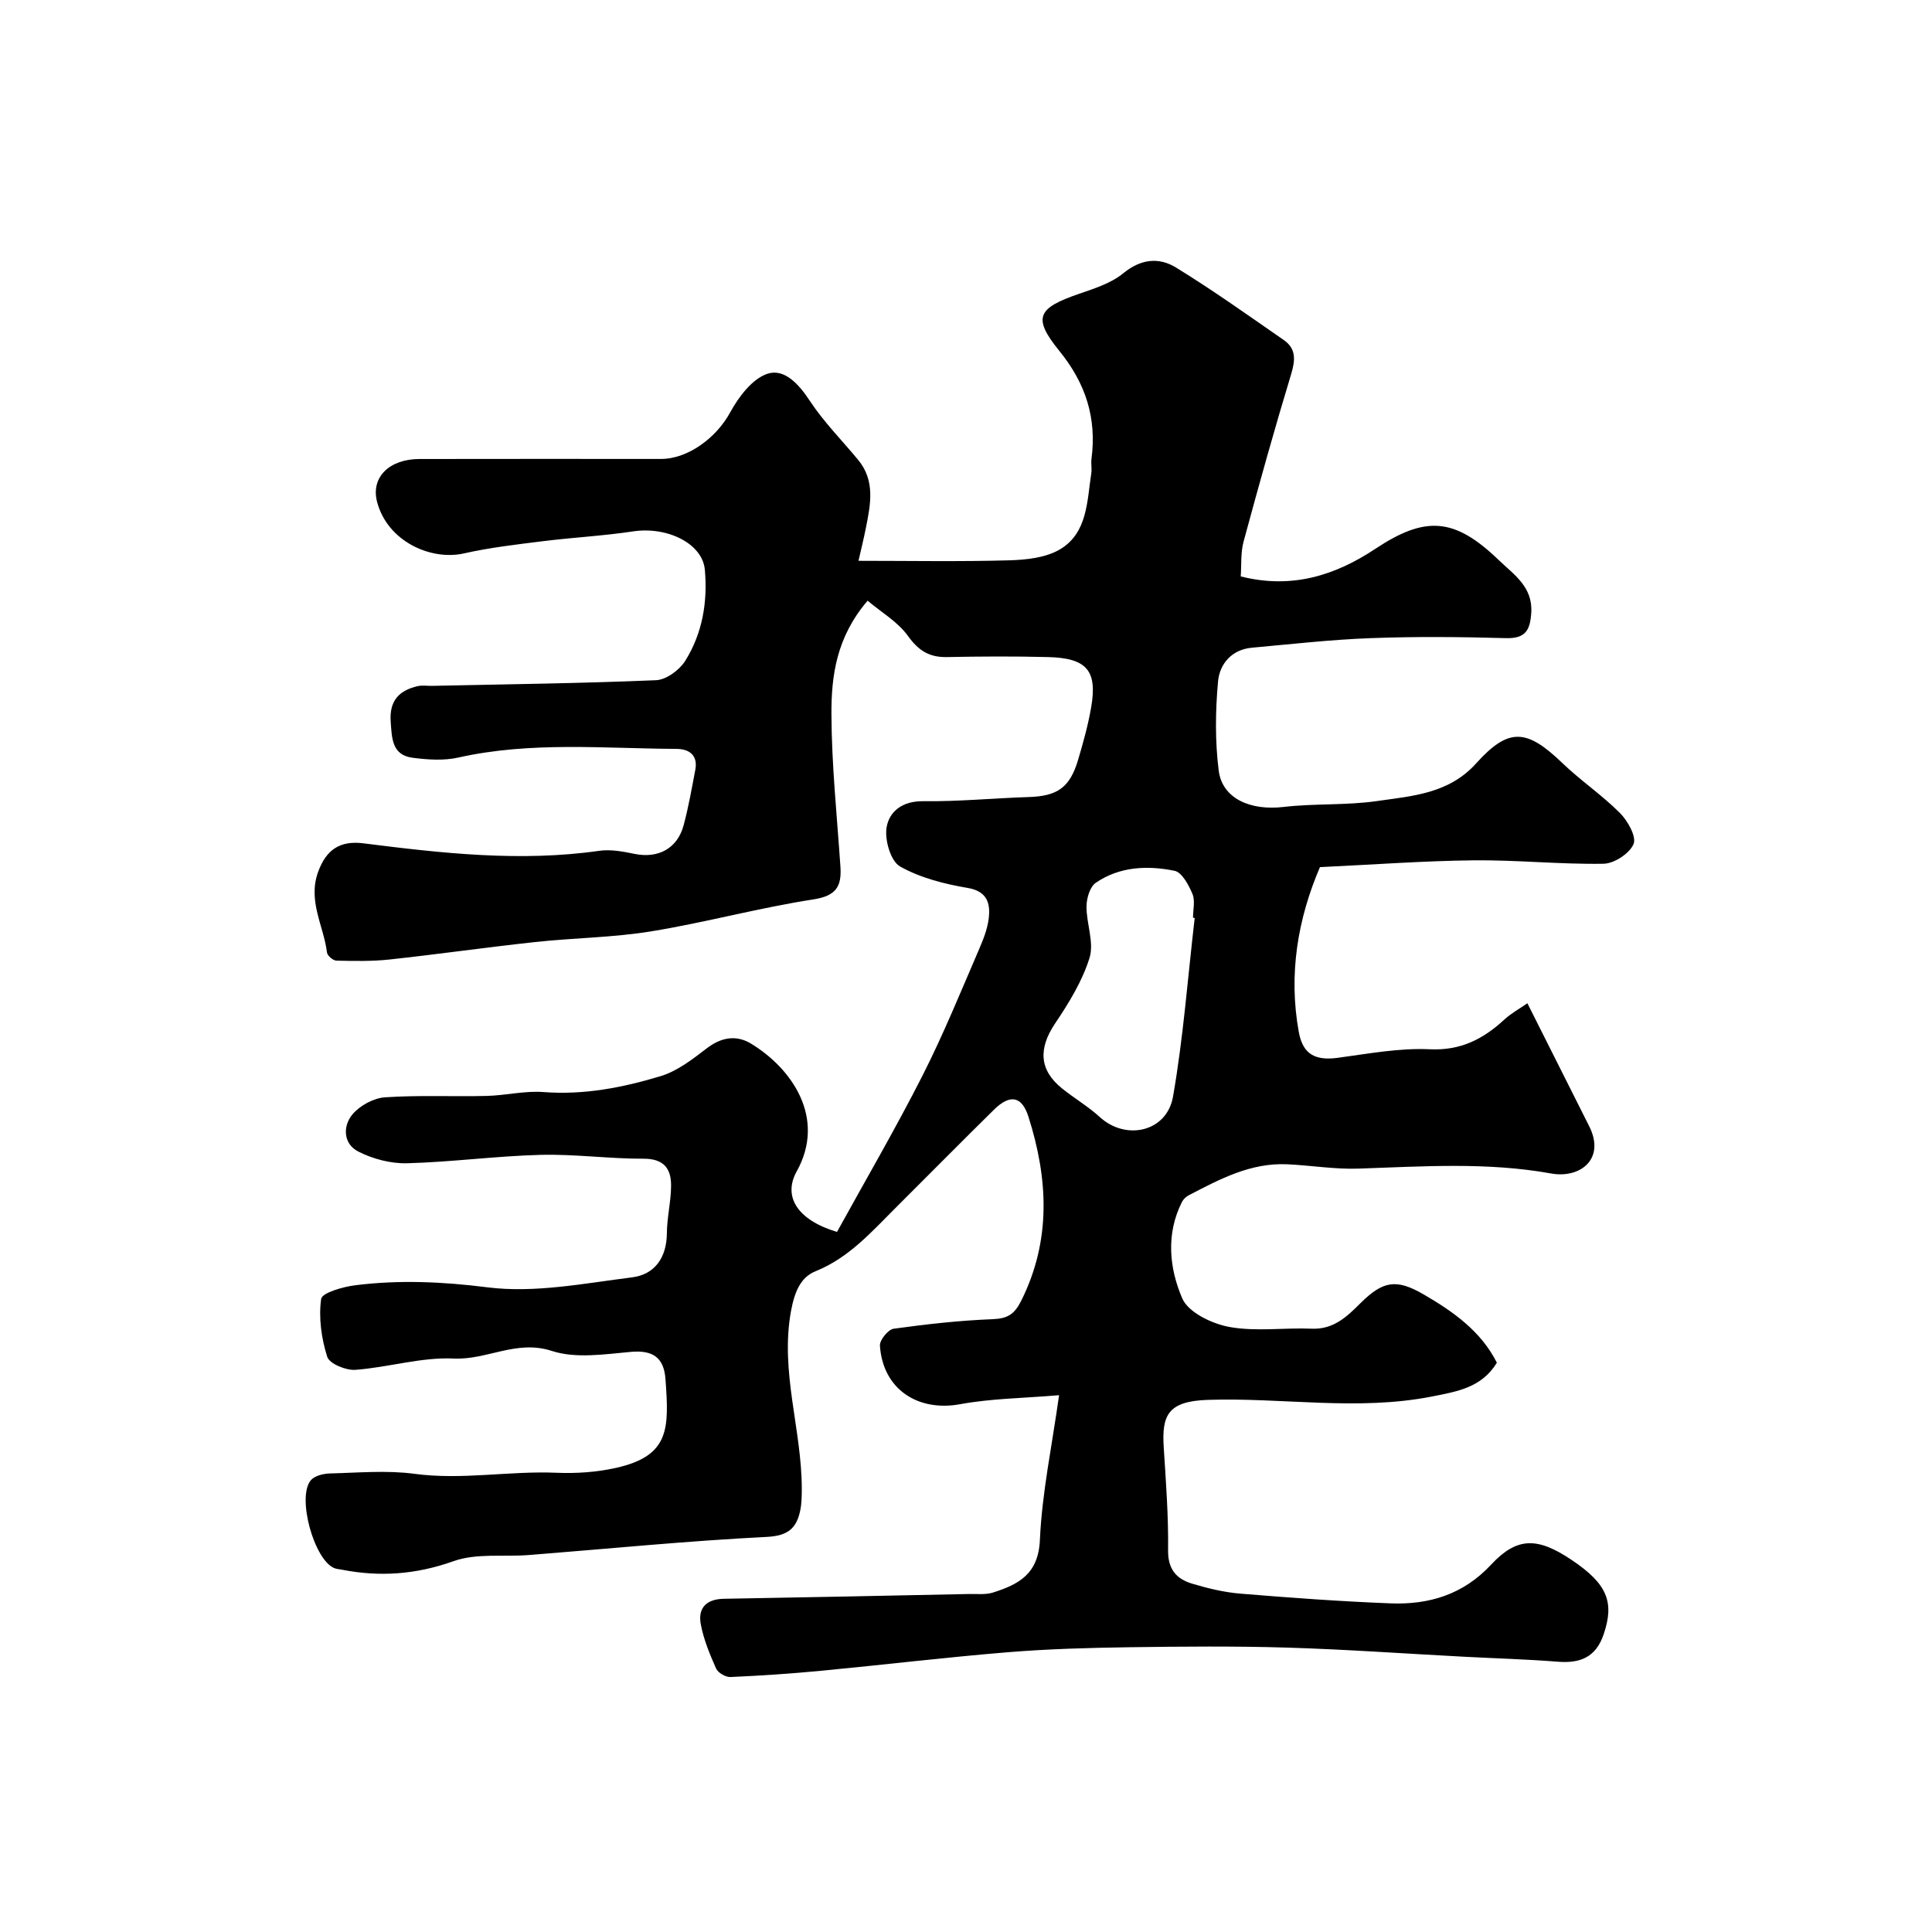 <svg enable-background="new 0 0 400 400" viewBox="0 0 400 400" xmlns="http://www.w3.org/2000/svg"><path d="m219.27 288.86c-7.43.63-14.04.68-20.45 1.86-8.82 1.63-16.06-3.14-16.64-12.13-.07-1.15 1.7-3.33 2.84-3.49 6.81-.95 13.67-1.71 20.53-1.98 3.06-.12 4.49-1.03 5.87-3.79 6.27-12.55 5.59-25.3 1.5-38.15-1.37-4.29-3.83-4.68-7.14-1.42-6.84 6.73-13.58 13.57-20.38 20.34-5.01 4.99-9.64 10.31-16.56 13.1-3.13 1.26-4.36 4.36-5.08 8.29-2.28 12.55 2.24 24.46 2.24 36.73 0 1.49-.02 3.01-.31 4.45-.76 3.72-2.5 5.3-6.94 5.53-16.42.82-32.81 2.46-49.21 3.75-5.25.41-10.9-.42-15.66 1.28-7.75 2.76-15.26 3.3-23.14 1.75-.49-.1-1-.12-1.46-.29-4.26-1.62-7.92-14.9-4.87-18.28.82-.91 2.58-1.31 3.93-1.35 5.83-.14 11.75-.69 17.48.08 9.87 1.32 19.62-.64 29.43-.22 4.08.17 8.31-.12 12.28-1.01 11.19-2.5 10.99-8.18 10.25-18.37-.32-4.42-2.55-6.06-7.16-5.65-5.46.49-11.42 1.43-16.39-.2-7.31-2.38-13.4 1.91-20.28 1.58-6.74-.32-13.56 1.84-20.39 2.34-1.95.14-5.36-1.27-5.81-2.7-1.21-3.8-1.8-8.08-1.26-11.98.18-1.28 4.51-2.51 7.05-2.83 9.13-1.15 18.13-.74 27.41.43 9.75 1.23 19.98-.82 29.93-2.07 4.68-.59 7.15-4.09 7.19-9.14.02-3.27.85-6.53.87-9.79.03-3.59-1.5-5.65-5.72-5.63-7.1.02-14.21-.98-21.3-.8-9.21.24-18.4 1.49-27.61 1.74-3.39.09-7.11-.88-10.14-2.43-3.1-1.58-3.25-5.25-1.18-7.71 1.53-1.81 4.35-3.35 6.7-3.51 6.99-.48 14.04-.12 21.06-.29 3.94-.1 7.91-1.1 11.8-.8 8.37.64 16.4-.93 24.24-3.3 3.46-1.05 6.61-3.51 9.56-5.77 3-2.29 6.08-2.8 9.12-.97 8.46 5.12 15.64 15.4 9.47 26.48-2.86 5.15.07 10.02 8.35 12.52 5.86-10.64 12.09-21.32 17.68-32.32 4.39-8.65 8.05-17.67 11.9-26.59.96-2.22 1.83-4.64 1.92-7.01.1-2.67-.88-4.7-4.43-5.3-4.83-.82-9.83-2.08-14.03-4.46-1.92-1.09-3.19-5.47-2.78-8.03.55-3.4 3.33-5.53 7.63-5.47 7.26.09 14.52-.63 21.79-.86 5.95-.19 8.52-1.93 10.24-7.71 1.06-3.57 2.07-7.19 2.7-10.85 1.32-7.61-.88-10.21-8.89-10.42-6.99-.18-14-.14-21 0-3.66.07-5.88-1.37-8.06-4.4-2.09-2.91-5.49-4.87-8.33-7.27-6.46 7.53-7.52 15.55-7.49 23.47.04 10.53 1.15 21.06 1.86 31.58.28 4.11-.88 6.06-5.59 6.79-11.25 1.74-22.3 4.77-33.55 6.61-7.93 1.3-16.05 1.35-24.06 2.22-10.08 1.09-20.12 2.53-30.2 3.62-3.62.39-7.3.31-10.95.23-.69-.02-1.87-1.02-1.95-1.68-.68-5.54-4.03-10.68-1.83-16.71 1.7-4.67 4.6-6.5 9.37-5.9 16.21 2.05 32.46 3.89 48.84 1.55 2.36-.34 4.92.15 7.31.64 4.85.99 8.84-1.09 10.14-5.9 1.02-3.77 1.68-7.63 2.42-11.47.59-3.05-1.24-4.35-3.87-4.37-15.08-.08-30.2-1.57-45.18 1.79-3.02.68-6.35.45-9.46.05-4.29-.56-4.3-3.98-4.55-7.46-.31-4.35 1.72-6.47 5.57-7.37.95-.22 1.99-.04 2.99-.06 15.46-.33 30.93-.52 46.38-1.17 2.1-.09 4.83-2.09 6.02-3.98 3.58-5.7 4.68-12.2 4.08-18.89-.48-5.42-7.76-9.01-14.87-7.94-6.16.93-12.4 1.25-18.59 2.02-5.5.69-11.04 1.32-16.43 2.54-6.82 1.53-15.82-2.47-17.97-10.68-1.33-5.07 2.52-8.86 8.78-8.87 16.66-.04 33.33-.01 49.99-.01 5.71 0 11.55-4.52 14.3-9.58 1.76-3.23 4.57-6.99 7.73-8.05 3.52-1.18 6.54 2.16 8.81 5.62 2.87 4.36 6.63 8.14 9.98 12.19 3.59 4.34 2.58 9.24 1.61 14.11-.47 2.36-1.05 4.7-1.53 6.8 10.7 0 20.93.19 31.14-.1 3.58-.1 7.64-.52 10.59-2.28 5.7-3.4 5.58-9.95 6.47-15.74.15-.98-.09-2.01.04-2.99 1.1-8.44-1.17-15.58-6.64-22.33-5.63-6.93-4.54-8.87 4.07-11.84 3.19-1.1 6.64-2.19 9.16-4.26 3.65-2.99 7.4-3.34 10.91-1.18 7.63 4.69 14.94 9.9 22.31 15.01 2.56 1.77 2.42 4.11 1.54 7.02-3.49 11.51-6.72 23.1-9.86 34.71-.63 2.32-.42 4.86-.59 7.21 10.51 2.66 19.52-.17 27.85-5.7 10.38-6.89 16.4-6.52 25.56 2.31 3.12 3.01 7.1 5.53 6.74 10.94-.24 3.58-1.18 5.34-5.24 5.23-9.32-.26-18.67-.35-27.99 0-8.21.3-16.4 1.24-24.6 1.98-4.22.38-6.69 3.38-7.02 7-.55 6.1-.63 12.37.14 18.44.74 5.82 6.59 8.34 13.43 7.53 6.41-.75 12.97-.3 19.34-1.22 7.31-1.06 14.84-1.49 20.53-7.8 6.79-7.54 10.5-7.13 17.88-.04 3.78 3.63 8.2 6.61 11.9 10.32 1.61 1.62 3.45 4.9 2.81 6.42-.83 1.96-4.02 4.05-6.23 4.08-8.92.15-17.86-.8-26.79-.71-10.43.11-20.84.89-31.91 1.41-4.56 10.63-6.57 22.14-4.37 34.18.85 4.64 3.48 5.91 8.06 5.3 6.34-.85 12.75-2.07 19.07-1.77 6.43.3 11.05-2.13 15.43-6.16 1.4-1.29 3.12-2.22 4.76-3.37 4.41 8.79 8.61 17.12 12.8 25.47 3.43 6.85-1.94 10.85-7.87 9.78-13.28-2.4-26.58-1.46-39.92-1.01-4.92.17-9.86-.68-14.8-.9-7.52-.33-13.91 3.08-20.3 6.41-.57.29-1.13.82-1.42 1.38-3.37 6.65-2.63 13.76.06 19.99 1.26 2.91 6.18 5.26 9.79 5.91 5.51.99 11.34.11 17.01.35 4.51.19 7.26-2.47 10.08-5.27 4.69-4.66 7.44-5.1 13.1-1.82 6.13 3.56 11.86 7.61 15.15 14.13-3.14 5.16-8.17 5.96-13.48 7.01-15.45 3.03-30.93.17-46.39.69-8.26.28-9.53 3.19-9.1 9.86.45 7.09.99 14.2.9 21.29-.05 3.94 1.75 5.94 4.98 6.9 3.26.98 6.64 1.79 10.02 2.07 10.35.85 20.71 1.61 31.09 2.01 7.95.3 15.02-1.82 20.79-8.02 5.38-5.78 9.64-5.7 16.69-.96 7.38 4.96 8.88 8.73 6.6 15.42-1.61 4.73-4.86 6.01-9.49 5.64-6.45-.51-12.92-.69-19.38-1.03-12.2-.64-24.4-1.52-36.61-1.89-10.86-.33-21.74-.23-32.6-.08-8.44.12-16.89.35-25.3 1.04-12.91 1.06-25.78 2.61-38.67 3.84-6.23.59-12.48 1.02-18.74 1.29-.99.04-2.57-.88-2.96-1.76-1.31-2.95-2.58-6.01-3.17-9.16-.64-3.37 1.16-5.22 4.78-5.28 16.93-.29 33.87-.64 50.8-.99 1.66-.03 3.42.18 4.95-.31 5.3-1.69 9.38-3.83 9.68-10.91.44-9.76 2.5-19.42 3.97-29.94zm28.08-98.81c-.12-.01-.23-.02-.35-.04 0-1.66.48-3.53-.12-4.94-.78-1.85-2.17-4.47-3.7-4.78-5.6-1.14-11.38-.9-16.31 2.48-1.22.84-1.91 3.21-1.92 4.89-.03 3.57 1.61 7.47.63 10.64-1.49 4.82-4.29 9.37-7.15 13.62-3.46 5.16-3.3 9.62 1.48 13.45 2.54 2.04 5.4 3.72 7.8 5.91 5.39 4.93 13.86 3.09 15.15-4.23 2.14-12.23 3.05-24.66 4.49-37z" fill="#000001"/></svg>